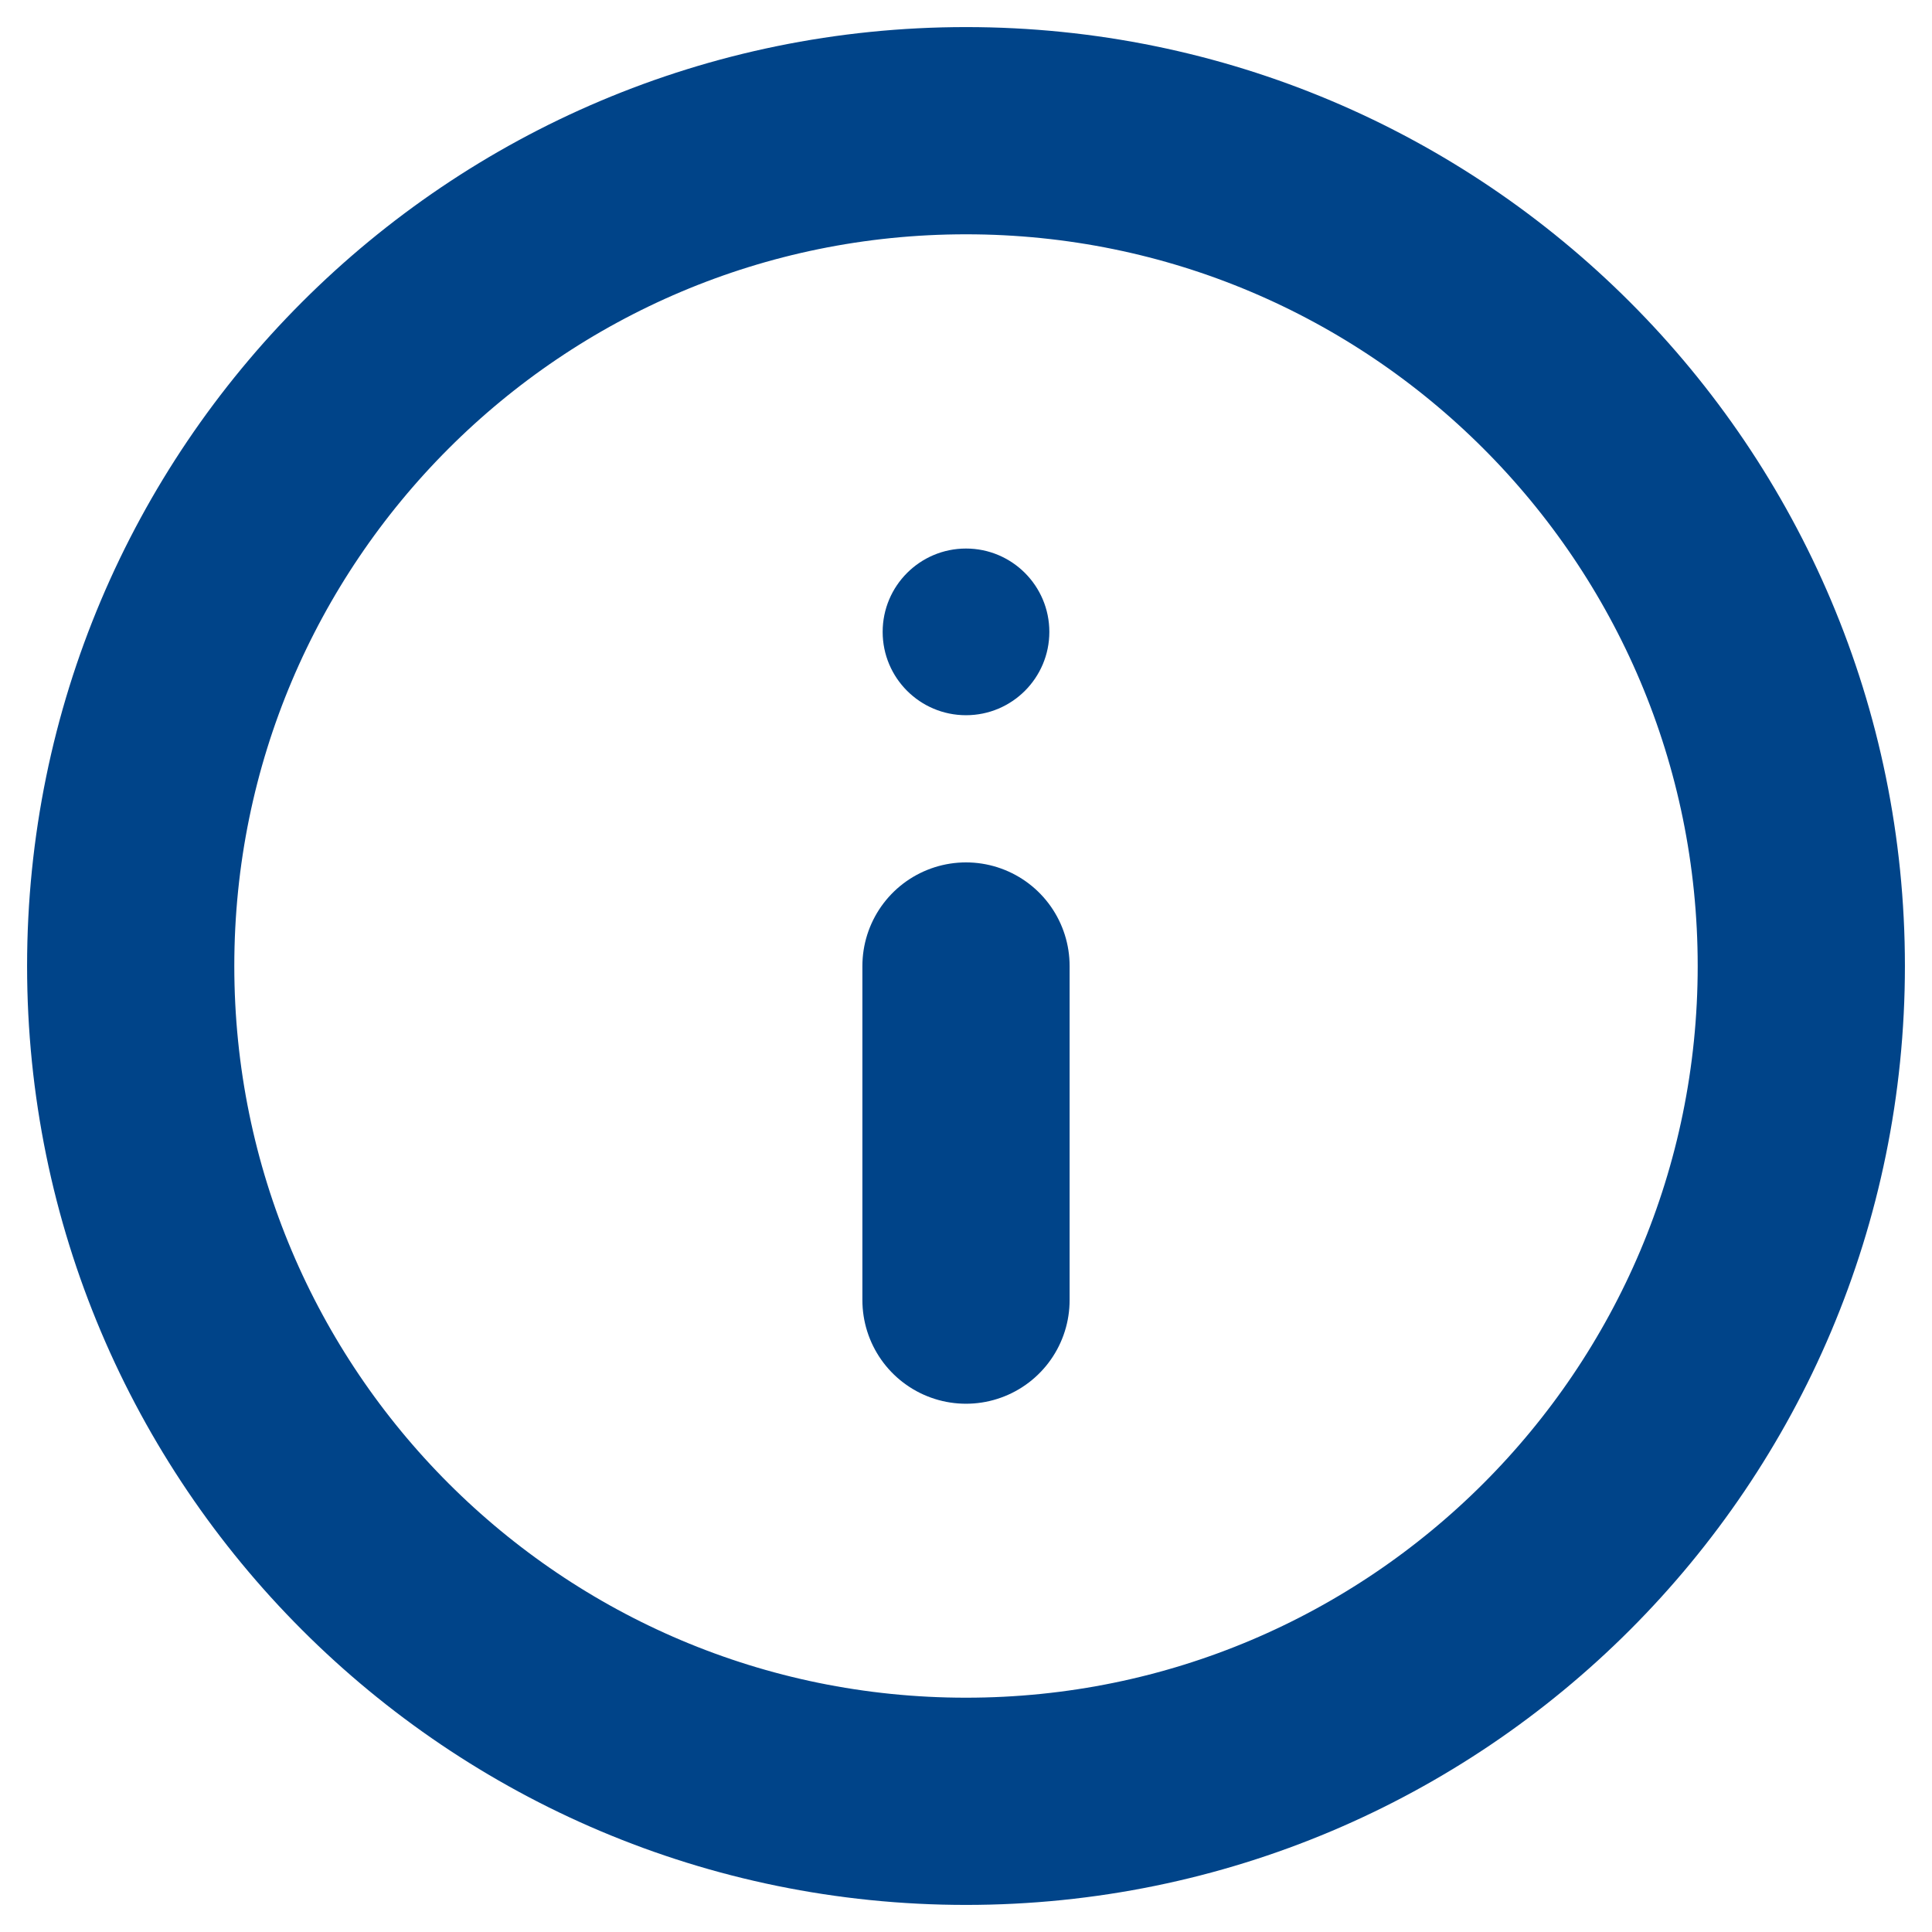 <?xml version="1.0" encoding="UTF-8" standalone="no"?>
<!-- Created with Inkscape (http://www.inkscape.org/) -->

<svg
   width="5.1mm"
   height="5.1mm"
   viewBox="0 0 5.1 5.1"
   version="1.1"
   id="svg1795"
   inkscape:version="1.1 (c68e22c387, 2021-05-23)"
   sodipodi:docname="info_color.svg"
   xmlns:inkscape="http://www.inkscape.org/namespaces/inkscape"
   xmlns:sodipodi="http://sodipodi.sourceforge.net/DTD/sodipodi-0.dtd"
   xmlns="http://www.w3.org/2000/svg"
   xmlns:svg="http://www.w3.org/2000/svg"
   xmlns:rdf="http://www.w3.org/1999/02/22-rdf-syntax-ns#"
   xmlns:cc="http://creativecommons.org/ns#"
   xmlns:dc="http://purl.org/dc/elements/1.1/">
  <defs
     id="defs1789" />
  <sodipodi:namedview
     id="base"
     pagecolor="#ffffff"
     bordercolor="#666666"
     borderopacity="1.0"
     inkscape:pageopacity="0.0"
     inkscape:pageshadow="2"
     inkscape:zoom="15.839192"
     inkscape:cx="13.16355"
     inkscape:cy="6.2818861"
     inkscape:document-units="mm"
     inkscape:current-layer="layer1"
     showgrid="false"
     inkscape:window-width="1920"
     inkscape:window-height="1001"
     inkscape:window-x="-9"
     inkscape:window-y="-9"
     inkscape:window-maximized="1"
     inkscape:pagecheckerboard="0" />
  <g
     inkscape:label="Capa 1"
     inkscape:groupmode="layer"
     id="layer1"
     transform="translate(0,-291.9)">
    <path
       inkscape:export-ydpi="150"
       inkscape:export-xdpi="150"
       inkscape:export-filename="C:\Users\filob\Desktop\Portal Ciudadano Ayto. Donosti\info.png"
       id="path2-8"
       d="m 2.55,296.655 c 1.218,0 2.205,-0.987 2.205,-2.205 0,-1.218 -0.987,-2.205 -2.205,-2.205 -1.218,0 -2.205,0.987 -2.205,2.205 0,1.218 0.987,2.205 2.205,2.205 z"
       style="clip-rule:evenodd;fill:none;fill-rule:evenodd;stroke:#004489;stroke-width:0.547;stroke-linecap:round;stroke-linejoin:round;stroke-opacity:1"
       inkscape:connector-curvature="0" />
    <path
       inkscape:export-ydpi="150"
       inkscape:export-xdpi="150"
       inkscape:export-filename="C:\Users\filob\Desktop\Portal Ciudadano Ayto. Donosti\info.png"
       id="path4-2"
       d="m 2.55,295.332 v -0.882"
       style="stroke:#004489;stroke-width:0.547;stroke-linecap:round;stroke-linejoin:round;stroke-opacity:1"
       inkscape:connector-curvature="0" />
    <circle
       inkscape:export-ydpi="150"
       inkscape:export-xdpi="150"
       inkscape:export-filename="C:\Users\filob\Desktop\Portal Ciudadano Ayto. Donosti\info.png"
       id="circle6"
       r="0.22"
       cy="293.568"
       cx="2.55"
       style="fill:#004489;fill-opacity:1;stroke-width:0.265" />
  </g>
</svg>
